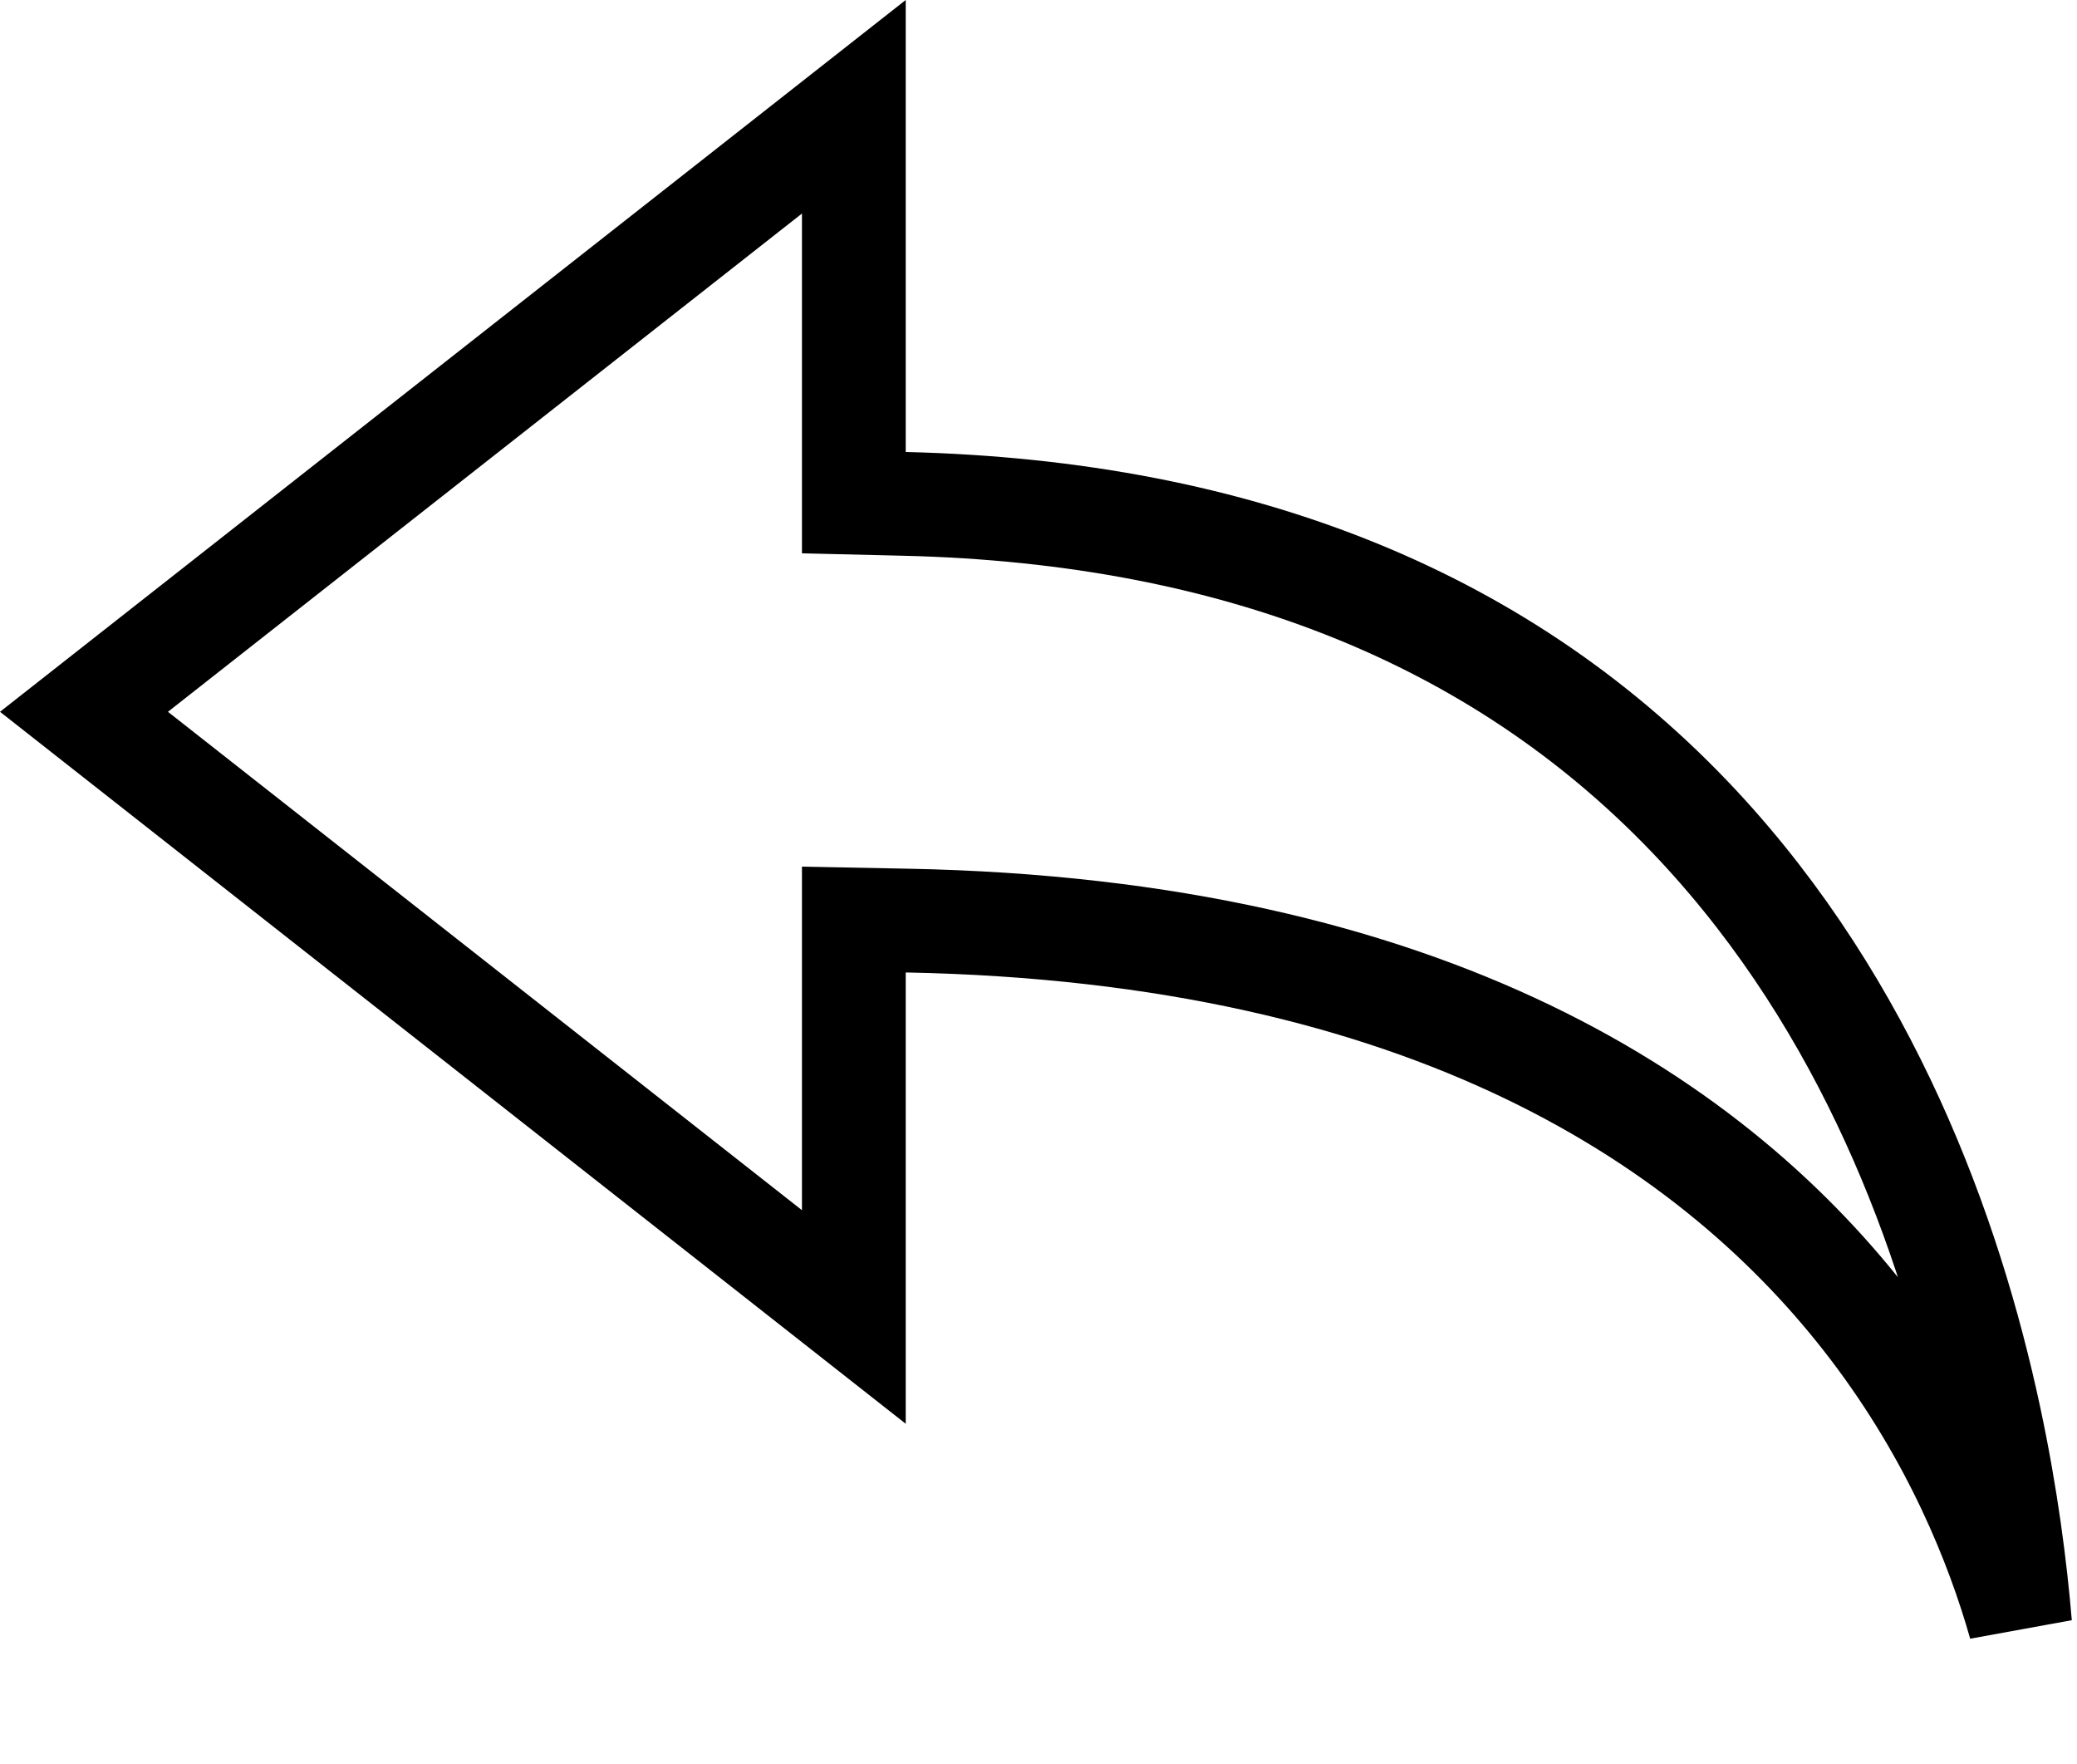 <svg width="53" height="45" viewBox="0 0 53 45" fill="none" xmlns="http://www.w3.org/2000/svg">
<path d="M21.788 24.811V33.602L2.143 18.161L21.788 2.724V11.532V12.825L23.08 12.856C31.719 13.061 38.479 15.86 43.341 21.074C47.653 25.705 49.753 31.448 50.765 36.171C51.198 38.196 51.428 40.014 51.548 41.449C50.966 39.4 49.86 36.641 47.771 33.894C43.822 28.702 36.503 23.743 23.137 23.488L21.788 23.462V24.811Z" stroke="black" stroke-width="2.648"/>
</svg>
